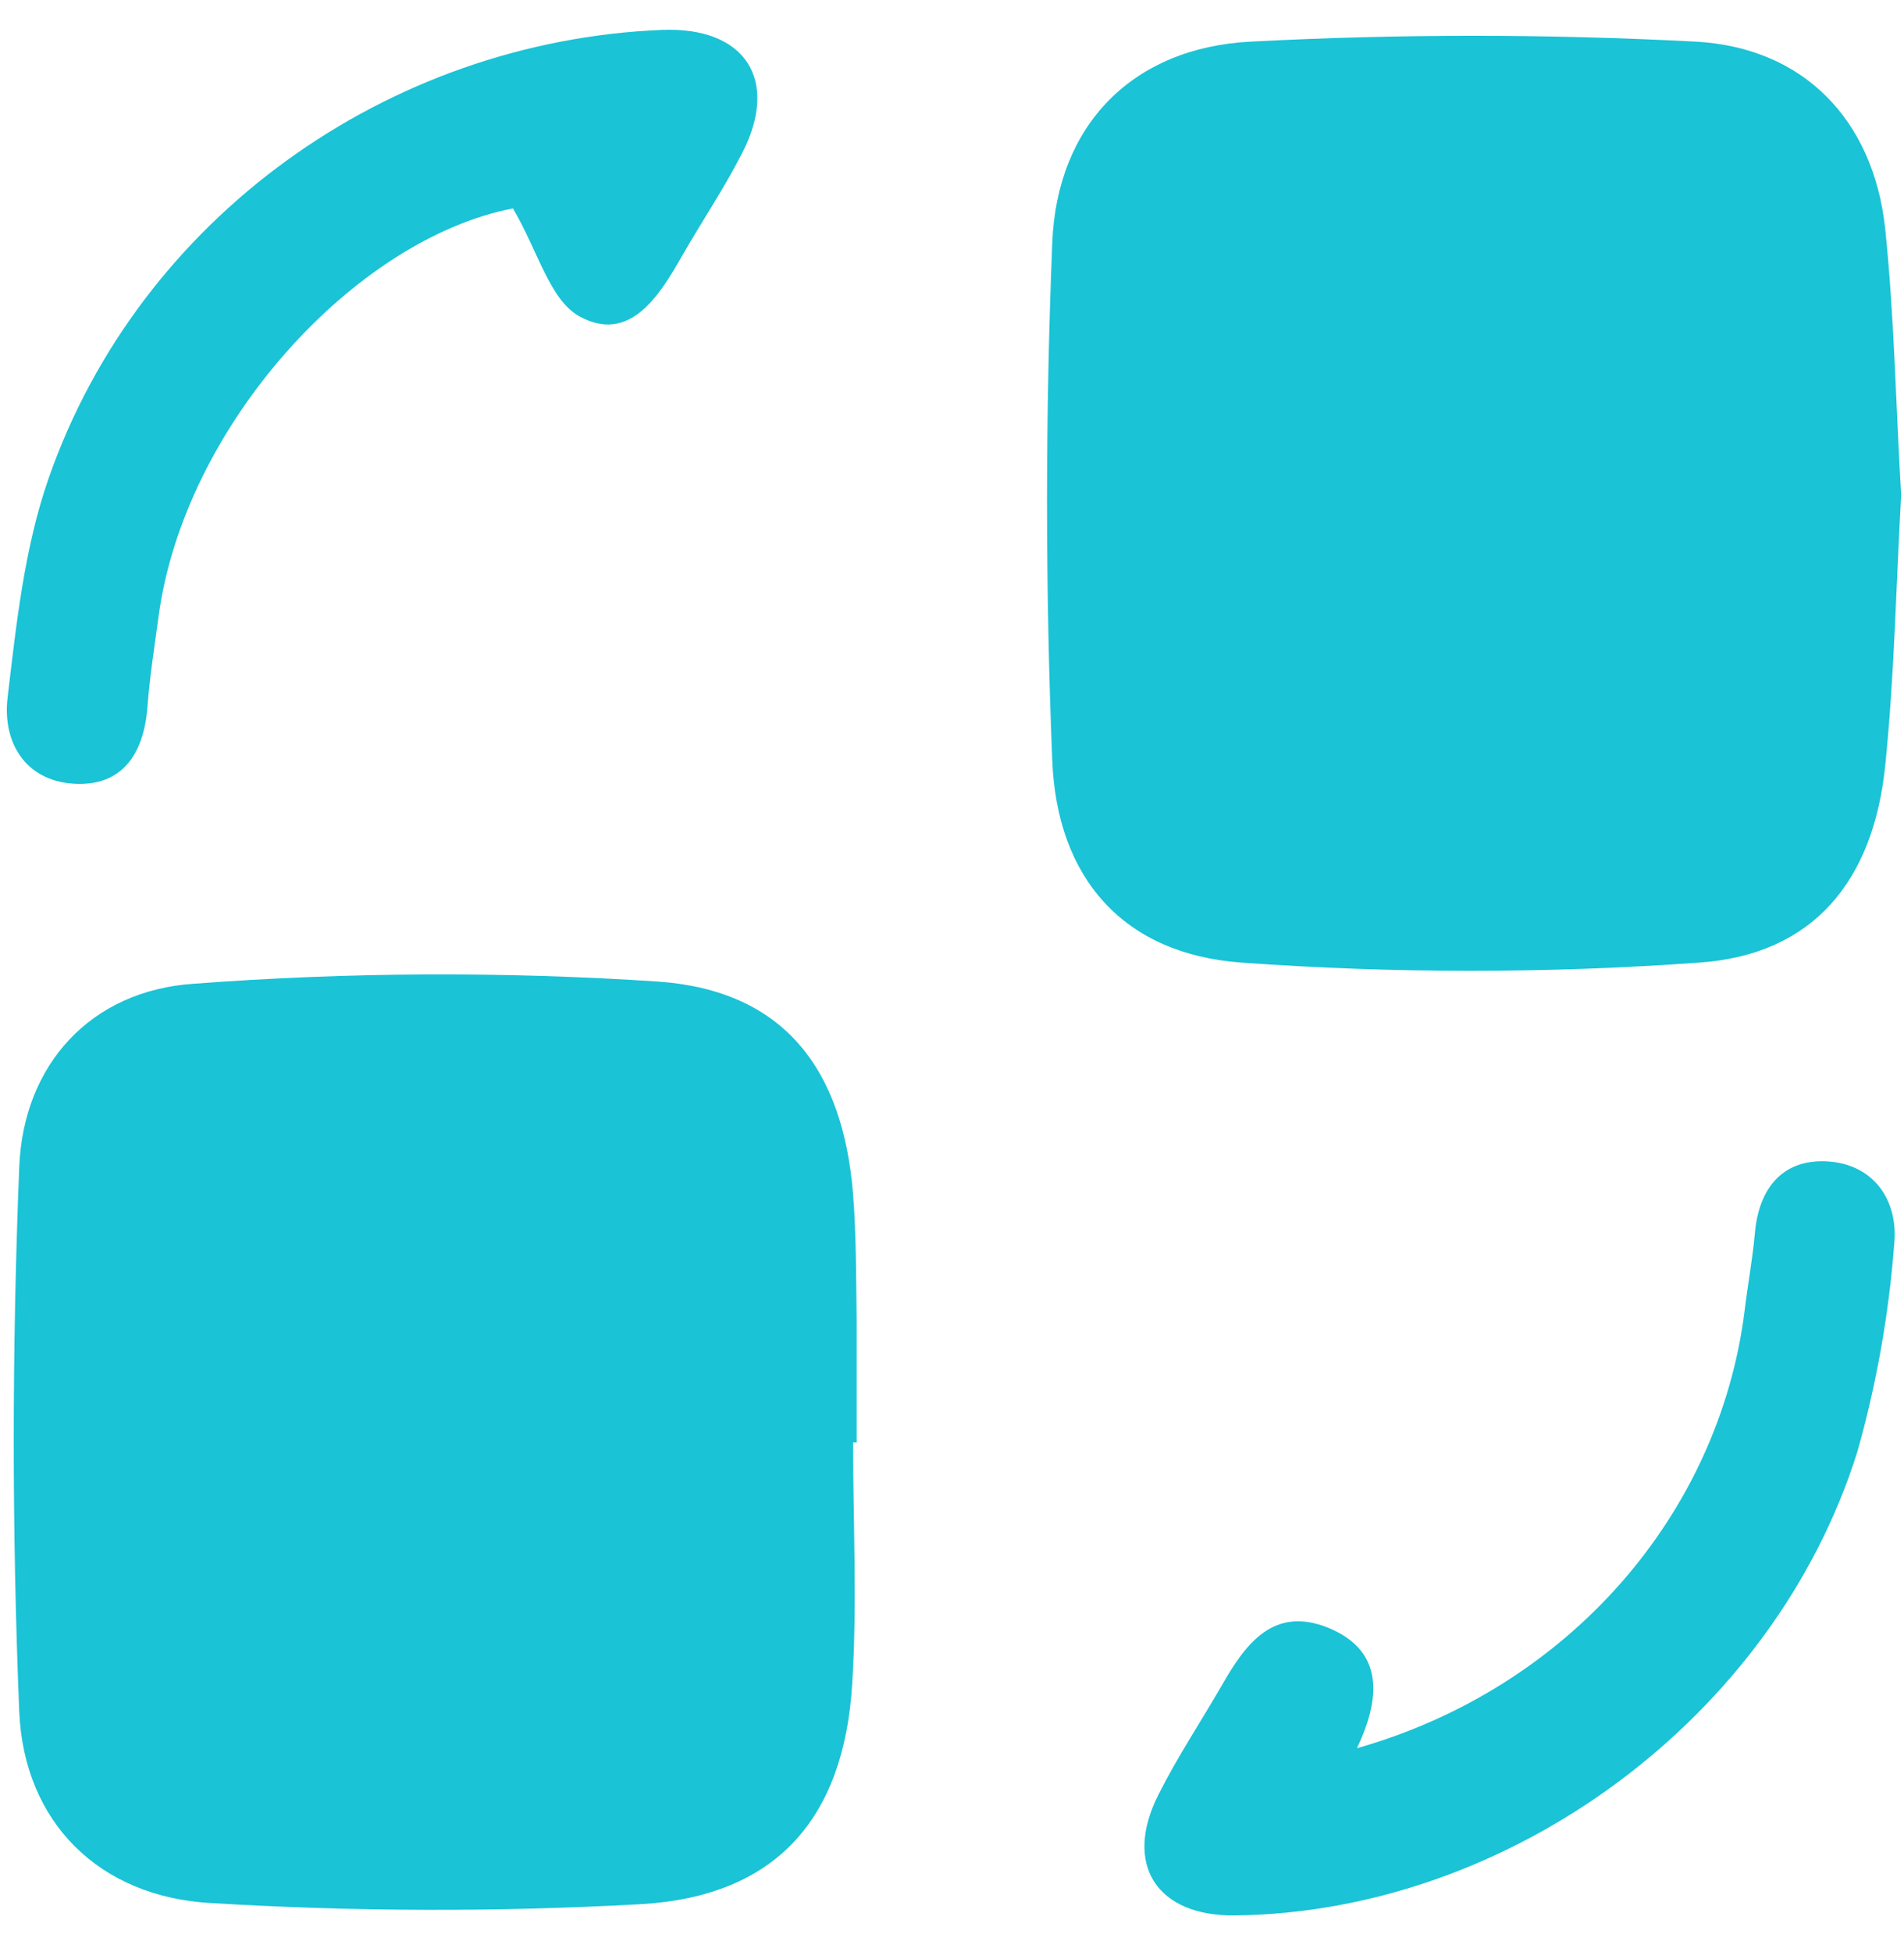<?xml version="1.0" encoding="UTF-8"?>
<svg xmlns="http://www.w3.org/2000/svg" width="40" height="41" viewBox="0 0 40 41" fill="none">
  <path d="M39.94 10.393C39.833 12.317 39.797 14.202 39.606 16.072C39.359 18.505 38.09 20.047 35.705 20.214C32.499 20.445 29.281 20.445 26.075 20.214C23.61 20.035 22.204 18.451 22.106 15.965C21.96 12.35 21.96 8.723 22.106 5.108C22.201 2.625 23.791 1.002 26.275 0.874C29.387 0.711 32.506 0.711 35.619 0.874C37.903 0.996 39.353 2.529 39.603 4.783C39.797 6.65 39.83 8.55 39.94 10.393Z" fill="#1AC3D6"></path>
  <path d="M17.922 30.292C17.922 31.977 18.009 33.669 17.904 35.354C17.732 38.201 16.296 39.821 13.473 39.987C10.46 40.154 7.439 40.146 4.427 39.964C2.087 39.833 0.502 38.272 0.404 35.938C0.249 32.132 0.252 28.315 0.404 24.509C0.49 22.35 1.911 20.805 4.064 20.659C7.317 20.413 10.584 20.398 13.84 20.614C16.463 20.805 17.711 22.44 17.922 25.081C17.991 25.974 17.985 26.868 17.997 27.761C17.997 28.604 17.997 29.446 17.997 30.292H17.922Z" fill="#1AC3D6"></path>
  <path d="M10.776 4.377C7.45 5.02 3.867 8.948 3.331 12.947C3.245 13.584 3.144 14.222 3.096 14.862C3.019 15.841 2.557 16.523 1.545 16.458C0.532 16.392 0.056 15.594 0.157 14.671C0.342 13.108 0.511 11.5 1.027 10.029C2.932 4.586 8.132 0.864 13.905 0.628C15.647 0.557 16.386 1.667 15.594 3.21C15.213 3.957 14.739 4.657 14.322 5.387C13.837 6.238 13.217 7.212 12.178 6.646C11.55 6.307 11.3 5.262 10.776 4.377Z" fill="#1AC3D6"></path>
  <path d="M28.506 36.713C32.972 35.445 36.12 31.788 36.653 27.515C36.718 26.976 36.819 26.44 36.867 25.898C36.947 24.969 37.436 24.35 38.356 24.388C39.359 24.43 39.886 25.204 39.794 26.127C39.682 27.603 39.423 29.063 39.02 30.487C37.269 36.073 31.718 40.156 25.948 40.224C24.301 40.245 23.592 39.155 24.34 37.681C24.739 36.889 25.233 36.148 25.68 35.373C26.174 34.51 26.761 33.724 27.901 34.182C28.985 34.626 29.074 35.525 28.506 36.713Z" fill="#1AC3D6"></path>
</svg>
